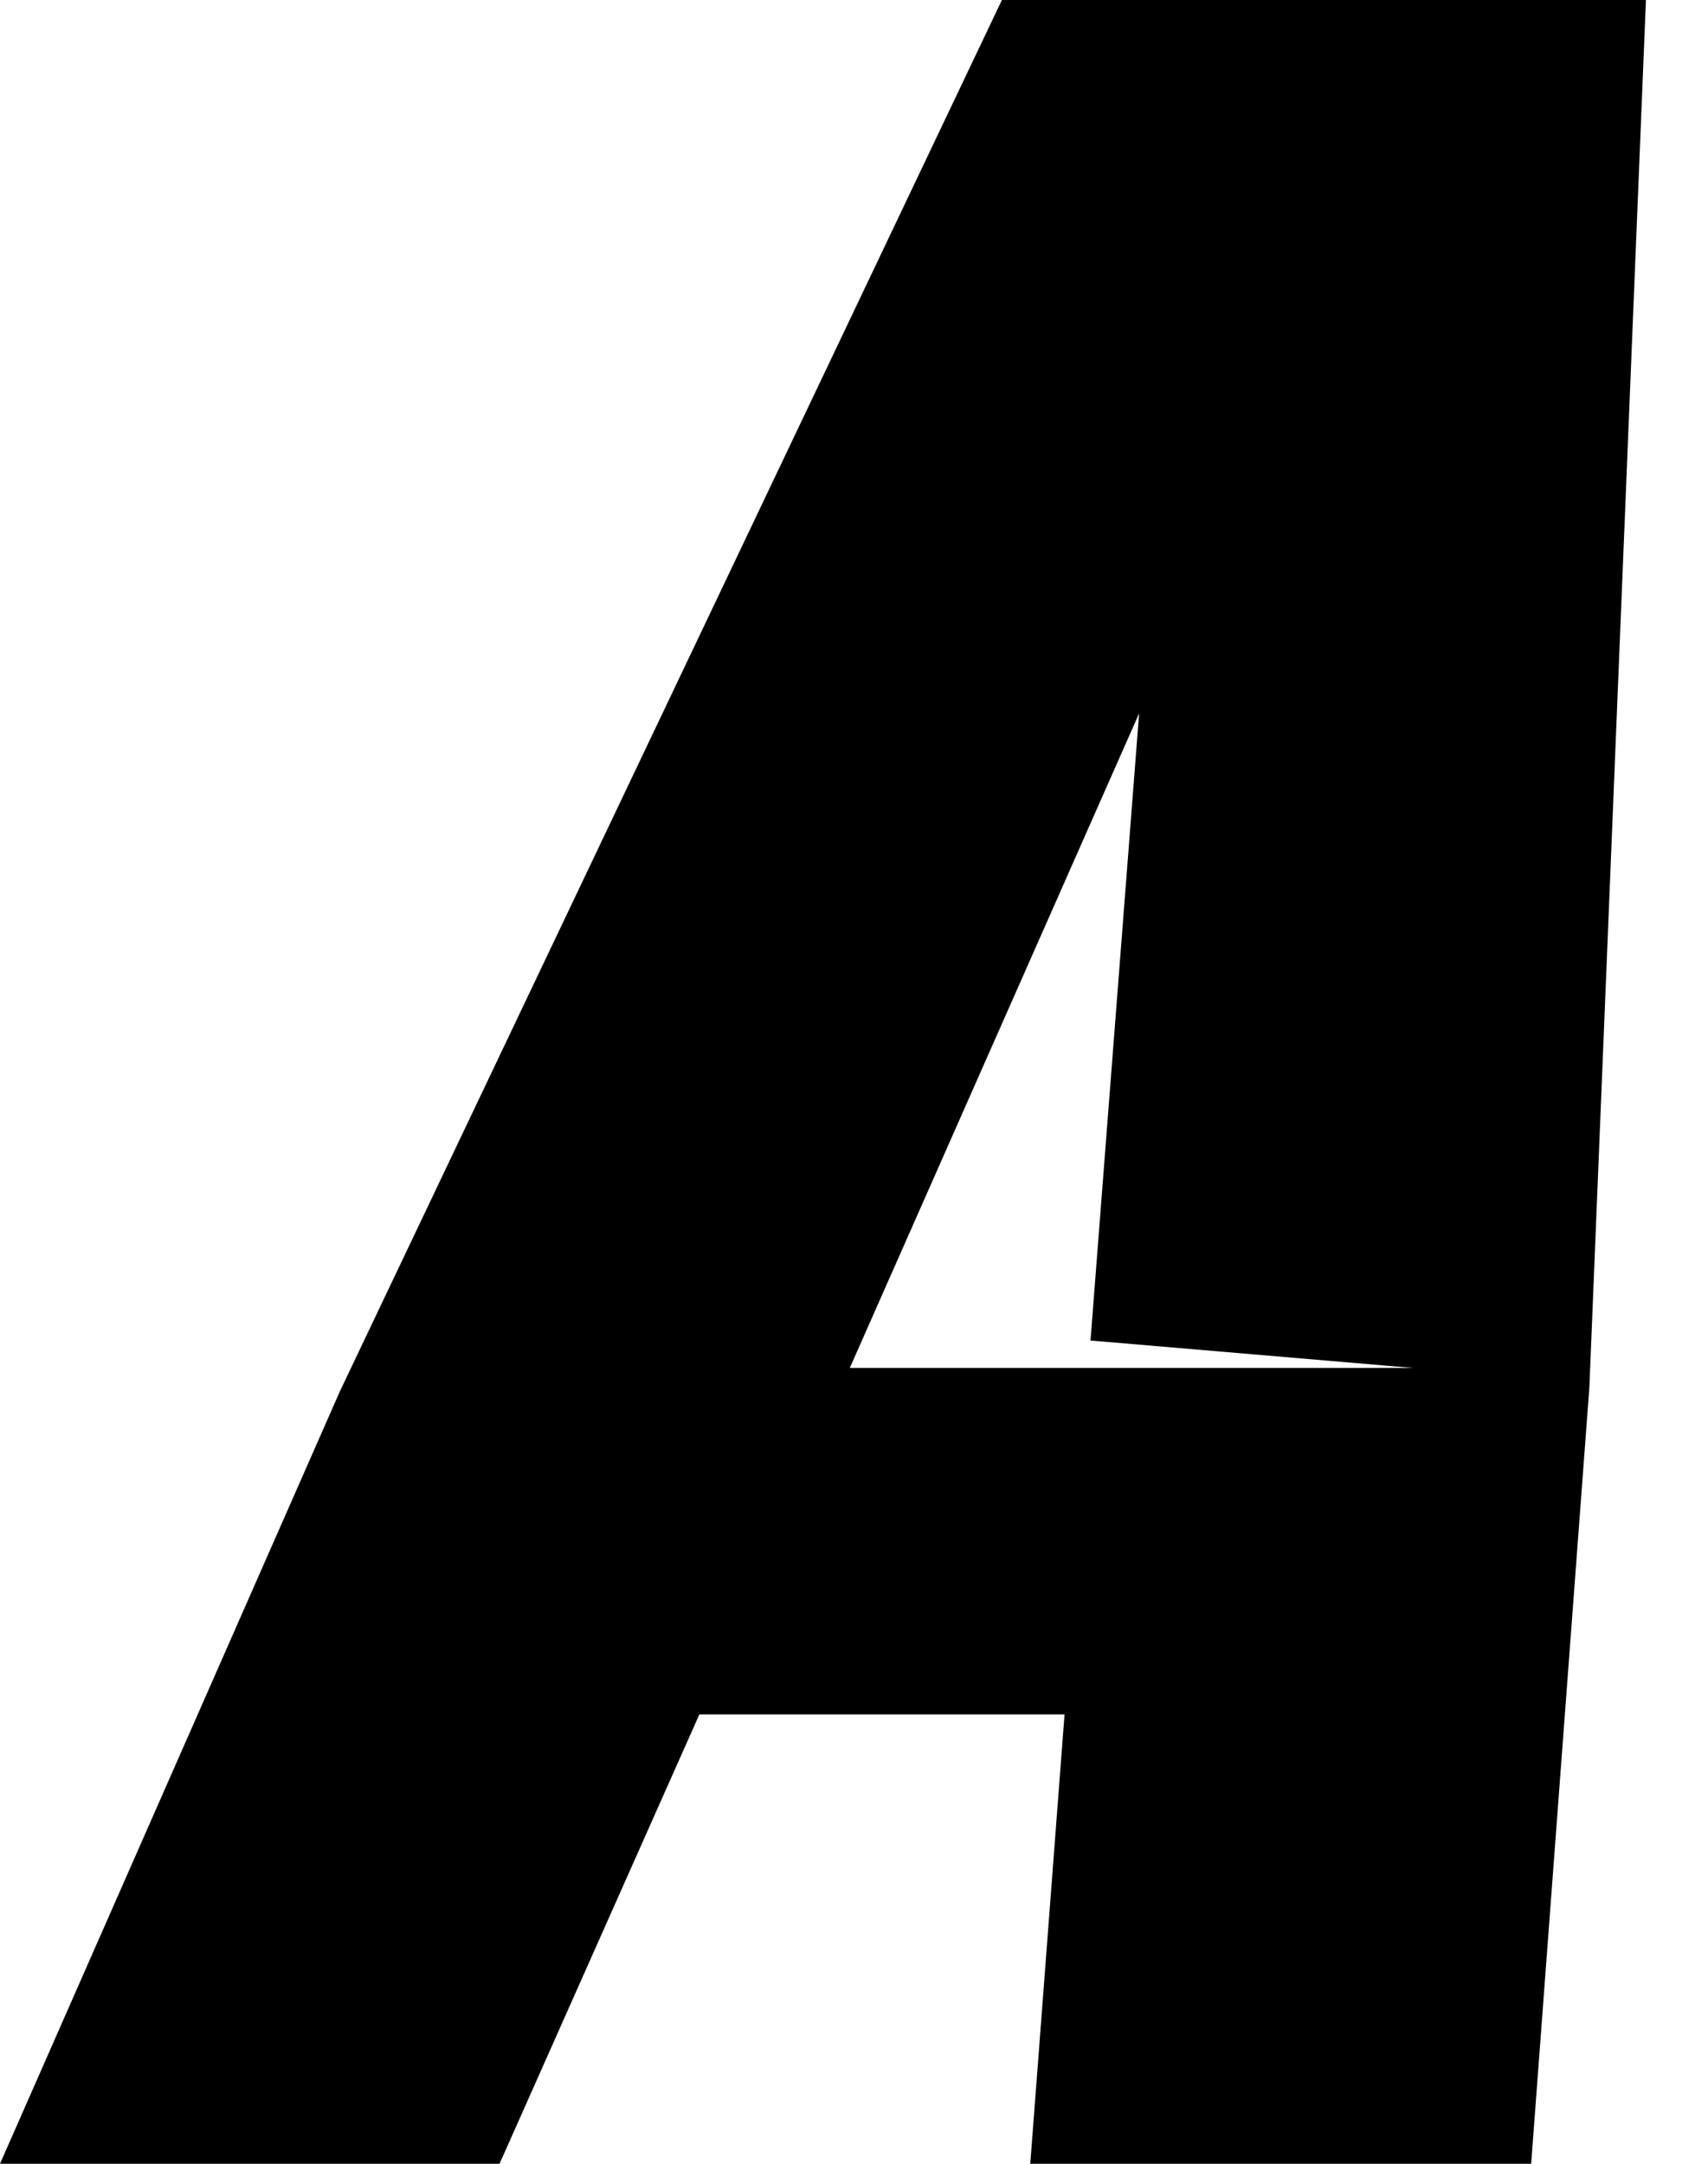 <svg width="15" height="19" viewBox="0 0 15 19" fill="none" xmlns="http://www.w3.org/2000/svg">
<path d="M8.799 0L2.985 12.217L0 19H4.387L6.142 15.054H9.349L9.048 19H13.447L13.958 12.186L14.455 0H8.799ZM9.558 12.012H8.734H7.463L10.004 6.264L9.577 11.771L12.409 12.012H9.558Z" fill="black"/>
</svg>
